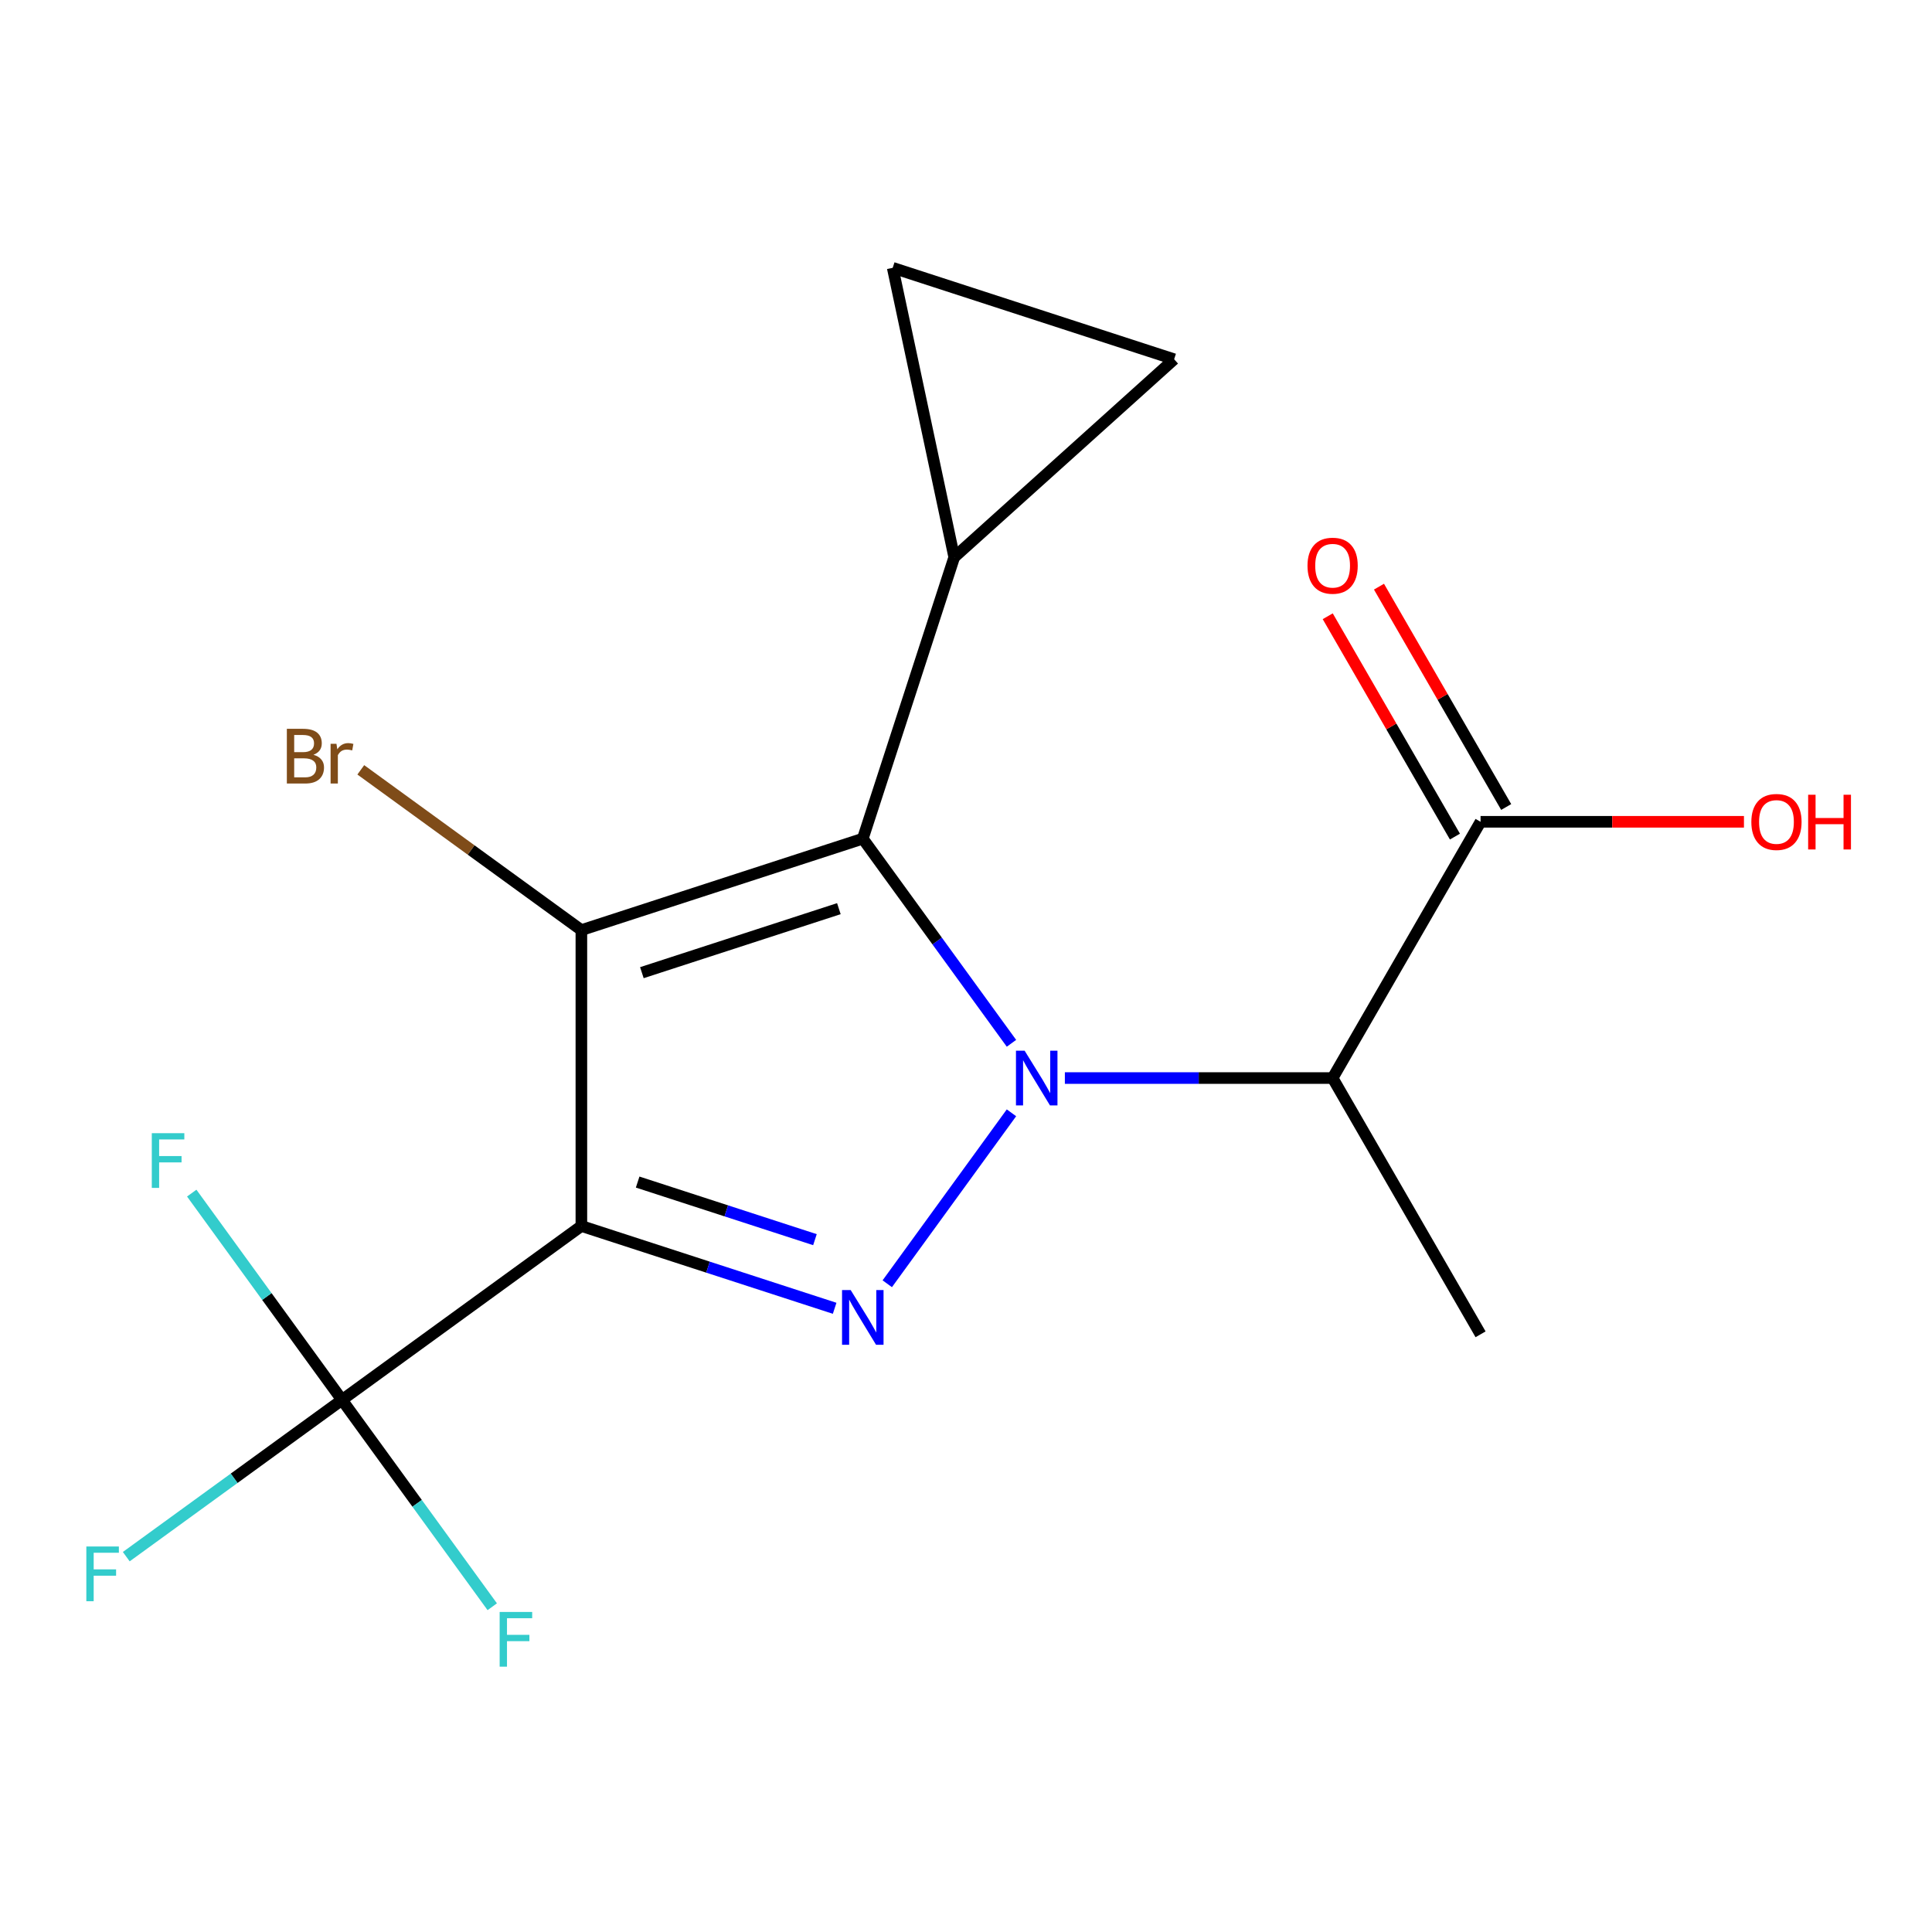 <?xml version='1.0' encoding='iso-8859-1'?>
<svg version='1.1' baseProfile='full'
              xmlns='http://www.w3.org/2000/svg'
                      xmlns:rdkit='http://www.rdkit.org/xml'
                      xmlns:xlink='http://www.w3.org/1999/xlink'
                  xml:space='preserve'
width='1000px' height='1000px' viewBox='0 0 1000 1000'>
<!-- END OF HEADER -->
<rect style='opacity:1.0;fill:#FFFFFF;stroke:none' width='1000' height='1000' x='0' y='0'> </rect>
<path class='bond-2' d='M 523.534,540.01 L 485.057,487.051' style='fill:none;fill-rule:evenodd;stroke:#0000FF;stroke-width:6px;stroke-linecap:butt;stroke-linejoin:miter;stroke-opacity:1' />
<path class='bond-2' d='M 485.057,487.051 L 446.581,434.093' style='fill:none;fill-rule:evenodd;stroke:#000000;stroke-width:6px;stroke-linecap:butt;stroke-linejoin:miter;stroke-opacity:1' />
<path class='bond-3' d='M 523.534,575.987 L 459.247,664.472' style='fill:none;fill-rule:evenodd;stroke:#0000FF;stroke-width:6px;stroke-linecap:butt;stroke-linejoin:miter;stroke-opacity:1' />
<path class='bond-4' d='M 551.173,557.999 L 620.466,557.999' style='fill:none;fill-rule:evenodd;stroke:#0000FF;stroke-width:6px;stroke-linecap:butt;stroke-linejoin:miter;stroke-opacity:1' />
<path class='bond-4' d='M 620.466,557.999 L 689.76,557.999' style='fill:none;fill-rule:evenodd;stroke:#000000;stroke-width:6px;stroke-linecap:butt;stroke-linejoin:miter;stroke-opacity:1' />
<path class='bond-0' d='M 300.92,634.577 L 366.466,655.874' style='fill:none;fill-rule:evenodd;stroke:#000000;stroke-width:6px;stroke-linecap:butt;stroke-linejoin:miter;stroke-opacity:1' />
<path class='bond-0' d='M 366.466,655.874 L 432.012,677.171' style='fill:none;fill-rule:evenodd;stroke:#0000FF;stroke-width:6px;stroke-linecap:butt;stroke-linejoin:miter;stroke-opacity:1' />
<path class='bond-0' d='M 330.05,611.834 L 375.932,626.742' style='fill:none;fill-rule:evenodd;stroke:#000000;stroke-width:6px;stroke-linecap:butt;stroke-linejoin:miter;stroke-opacity:1' />
<path class='bond-0' d='M 375.932,626.742 L 421.814,641.65' style='fill:none;fill-rule:evenodd;stroke:#0000FF;stroke-width:6px;stroke-linecap:butt;stroke-linejoin:miter;stroke-opacity:1' />
<path class='bond-5' d='M 300.92,634.577 L 177.014,724.6' style='fill:none;fill-rule:evenodd;stroke:#000000;stroke-width:6px;stroke-linecap:butt;stroke-linejoin:miter;stroke-opacity:1' />
<path class='bond-17' d='M 300.92,634.577 L 300.92,481.42' style='fill:none;fill-rule:evenodd;stroke:#000000;stroke-width:6px;stroke-linecap:butt;stroke-linejoin:miter;stroke-opacity:1' />
<path class='bond-1' d='M 300.92,481.42 L 446.581,434.093' style='fill:none;fill-rule:evenodd;stroke:#000000;stroke-width:6px;stroke-linecap:butt;stroke-linejoin:miter;stroke-opacity:1' />
<path class='bond-1' d='M 332.235,503.453 L 434.197,470.324' style='fill:none;fill-rule:evenodd;stroke:#000000;stroke-width:6px;stroke-linecap:butt;stroke-linejoin:miter;stroke-opacity:1' />
<path class='bond-10' d='M 300.92,481.42 L 243.832,439.943' style='fill:none;fill-rule:evenodd;stroke:#000000;stroke-width:6px;stroke-linecap:butt;stroke-linejoin:miter;stroke-opacity:1' />
<path class='bond-10' d='M 243.832,439.943 L 186.743,398.466' style='fill:none;fill-rule:evenodd;stroke:#7F4C19;stroke-width:6px;stroke-linecap:butt;stroke-linejoin:miter;stroke-opacity:1' />
<path class='bond-6' d='M 446.581,434.093 L 493.909,288.432' style='fill:none;fill-rule:evenodd;stroke:#000000;stroke-width:6px;stroke-linecap:butt;stroke-linejoin:miter;stroke-opacity:1' />
<path class='bond-7' d='M 689.76,557.999 L 766.338,425.361' style='fill:none;fill-rule:evenodd;stroke:#000000;stroke-width:6px;stroke-linecap:butt;stroke-linejoin:miter;stroke-opacity:1' />
<path class='bond-16' d='M 689.76,557.999 L 766.338,690.636' style='fill:none;fill-rule:evenodd;stroke:#000000;stroke-width:6px;stroke-linecap:butt;stroke-linejoin:miter;stroke-opacity:1' />
<path class='bond-12' d='M 177.014,724.6 L 121.186,765.162' style='fill:none;fill-rule:evenodd;stroke:#000000;stroke-width:6px;stroke-linecap:butt;stroke-linejoin:miter;stroke-opacity:1' />
<path class='bond-12' d='M 121.186,765.162 L 65.357,805.723' style='fill:none;fill-rule:evenodd;stroke:#33CCCC;stroke-width:6px;stroke-linecap:butt;stroke-linejoin:miter;stroke-opacity:1' />
<path class='bond-13' d='M 177.014,724.6 L 138.127,671.076' style='fill:none;fill-rule:evenodd;stroke:#000000;stroke-width:6px;stroke-linecap:butt;stroke-linejoin:miter;stroke-opacity:1' />
<path class='bond-13' d='M 138.127,671.076 L 99.24,617.553' style='fill:none;fill-rule:evenodd;stroke:#33CCCC;stroke-width:6px;stroke-linecap:butt;stroke-linejoin:miter;stroke-opacity:1' />
<path class='bond-14' d='M 177.014,724.6 L 215.901,778.123' style='fill:none;fill-rule:evenodd;stroke:#000000;stroke-width:6px;stroke-linecap:butt;stroke-linejoin:miter;stroke-opacity:1' />
<path class='bond-14' d='M 215.901,778.123 L 254.788,831.647' style='fill:none;fill-rule:evenodd;stroke:#33CCCC;stroke-width:6px;stroke-linecap:butt;stroke-linejoin:miter;stroke-opacity:1' />
<path class='bond-8' d='M 493.909,288.432 L 462.066,138.623' style='fill:none;fill-rule:evenodd;stroke:#000000;stroke-width:6px;stroke-linecap:butt;stroke-linejoin:miter;stroke-opacity:1' />
<path class='bond-9' d='M 493.909,288.432 L 607.726,185.951' style='fill:none;fill-rule:evenodd;stroke:#000000;stroke-width:6px;stroke-linecap:butt;stroke-linejoin:miter;stroke-opacity:1' />
<path class='bond-11' d='M 779.602,417.704 L 746.679,360.679' style='fill:none;fill-rule:evenodd;stroke:#000000;stroke-width:6px;stroke-linecap:butt;stroke-linejoin:miter;stroke-opacity:1' />
<path class='bond-11' d='M 746.679,360.679 L 713.756,303.655' style='fill:none;fill-rule:evenodd;stroke:#FF0000;stroke-width:6px;stroke-linecap:butt;stroke-linejoin:miter;stroke-opacity:1' />
<path class='bond-11' d='M 753.074,433.019 L 720.151,375.995' style='fill:none;fill-rule:evenodd;stroke:#000000;stroke-width:6px;stroke-linecap:butt;stroke-linejoin:miter;stroke-opacity:1' />
<path class='bond-11' d='M 720.151,375.995 L 687.229,318.971' style='fill:none;fill-rule:evenodd;stroke:#FF0000;stroke-width:6px;stroke-linecap:butt;stroke-linejoin:miter;stroke-opacity:1' />
<path class='bond-15' d='M 766.338,425.361 L 834.502,425.361' style='fill:none;fill-rule:evenodd;stroke:#000000;stroke-width:6px;stroke-linecap:butt;stroke-linejoin:miter;stroke-opacity:1' />
<path class='bond-15' d='M 834.502,425.361 L 902.665,425.361' style='fill:none;fill-rule:evenodd;stroke:#FF0000;stroke-width:6px;stroke-linecap:butt;stroke-linejoin:miter;stroke-opacity:1' />
<path class='bond-18' d='M 462.066,138.623 L 607.726,185.951' style='fill:none;fill-rule:evenodd;stroke:#000000;stroke-width:6px;stroke-linecap:butt;stroke-linejoin:miter;stroke-opacity:1' />
<path  class='atom-0' d='M 530.344 543.839
L 539.624 558.839
Q 540.544 560.319, 542.024 562.999
Q 543.504 565.679, 543.584 565.839
L 543.584 543.839
L 547.344 543.839
L 547.344 572.159
L 543.464 572.159
L 533.504 555.759
Q 532.344 553.839, 531.104 551.639
Q 529.904 549.439, 529.544 548.759
L 529.544 572.159
L 525.864 572.159
L 525.864 543.839
L 530.344 543.839
' fill='#0000FF'/>
<path  class='atom-4' d='M 440.321 667.745
L 449.601 682.745
Q 450.521 684.225, 452.001 686.905
Q 453.481 689.585, 453.561 689.745
L 453.561 667.745
L 457.321 667.745
L 457.321 696.065
L 453.441 696.065
L 443.481 679.665
Q 442.321 677.745, 441.081 675.545
Q 439.881 673.345, 439.521 672.665
L 439.521 696.065
L 435.841 696.065
L 435.841 667.745
L 440.321 667.745
' fill='#0000FF'/>
<path  class='atom-11' d='M 162.234 390.677
Q 164.954 391.437, 166.314 393.117
Q 167.714 394.757, 167.714 397.197
Q 167.714 401.117, 165.194 403.357
Q 162.714 405.557, 157.994 405.557
L 148.474 405.557
L 148.474 377.237
L 156.834 377.237
Q 161.674 377.237, 164.114 379.197
Q 166.554 381.157, 166.554 384.757
Q 166.554 389.037, 162.234 390.677
M 152.274 380.437
L 152.274 389.317
L 156.834 389.317
Q 159.634 389.317, 161.074 388.197
Q 162.554 387.037, 162.554 384.757
Q 162.554 380.437, 156.834 380.437
L 152.274 380.437
M 157.994 402.357
Q 160.754 402.357, 162.234 401.037
Q 163.714 399.717, 163.714 397.197
Q 163.714 394.877, 162.074 393.717
Q 160.474 392.517, 157.394 392.517
L 152.274 392.517
L 152.274 402.357
L 157.994 402.357
' fill='#7F4C19'/>
<path  class='atom-11' d='M 174.154 384.997
L 174.594 387.837
Q 176.754 384.637, 180.274 384.637
Q 181.394 384.637, 182.914 385.037
L 182.314 388.397
Q 180.594 387.997, 179.634 387.997
Q 177.954 387.997, 176.834 388.677
Q 175.754 389.317, 174.874 390.877
L 174.874 405.557
L 171.114 405.557
L 171.114 384.997
L 174.154 384.997
' fill='#7F4C19'/>
<path  class='atom-12' d='M 676.76 292.804
Q 676.76 286.004, 680.12 282.204
Q 683.48 278.404, 689.76 278.404
Q 696.04 278.404, 699.4 282.204
Q 702.76 286.004, 702.76 292.804
Q 702.76 299.684, 699.36 303.604
Q 695.96 307.484, 689.76 307.484
Q 683.52 307.484, 680.12 303.604
Q 676.76 299.724, 676.76 292.804
M 689.76 304.284
Q 694.08 304.284, 696.4 301.404
Q 698.76 298.484, 698.76 292.804
Q 698.76 287.244, 696.4 284.444
Q 694.08 281.604, 689.76 281.604
Q 685.44 281.604, 683.08 284.404
Q 680.76 287.204, 680.76 292.804
Q 680.76 298.524, 683.08 301.404
Q 685.44 304.284, 689.76 304.284
' fill='#FF0000'/>
<path  class='atom-13' d='M 44.688 800.463
L 61.528 800.463
L 61.528 803.703
L 48.488 803.703
L 48.488 812.303
L 60.088 812.303
L 60.088 815.583
L 48.488 815.583
L 48.488 828.783
L 44.688 828.783
L 44.688 800.463
' fill='#33CCCC'/>
<path  class='atom-14' d='M 78.571 586.534
L 95.411 586.534
L 95.411 589.774
L 82.371 589.774
L 82.371 598.374
L 93.971 598.374
L 93.971 601.654
L 82.371 601.654
L 82.371 614.854
L 78.571 614.854
L 78.571 586.534
' fill='#33CCCC'/>
<path  class='atom-15' d='M 258.617 834.346
L 275.457 834.346
L 275.457 837.586
L 262.417 837.586
L 262.417 846.186
L 274.017 846.186
L 274.017 849.466
L 262.417 849.466
L 262.417 862.666
L 258.617 862.666
L 258.617 834.346
' fill='#33CCCC'/>
<path  class='atom-16' d='M 906.494 425.441
Q 906.494 418.641, 909.854 414.841
Q 913.214 411.041, 919.494 411.041
Q 925.774 411.041, 929.134 414.841
Q 932.494 418.641, 932.494 425.441
Q 932.494 432.321, 929.094 436.241
Q 925.694 440.121, 919.494 440.121
Q 913.254 440.121, 909.854 436.241
Q 906.494 432.361, 906.494 425.441
M 919.494 436.921
Q 923.814 436.921, 926.134 434.041
Q 928.494 431.121, 928.494 425.441
Q 928.494 419.881, 926.134 417.081
Q 923.814 414.241, 919.494 414.241
Q 915.174 414.241, 912.814 417.041
Q 910.494 419.841, 910.494 425.441
Q 910.494 431.161, 912.814 434.041
Q 915.174 436.921, 919.494 436.921
' fill='#FF0000'/>
<path  class='atom-16' d='M 935.894 411.361
L 939.734 411.361
L 939.734 423.401
L 954.214 423.401
L 954.214 411.361
L 958.054 411.361
L 958.054 439.681
L 954.214 439.681
L 954.214 426.601
L 939.734 426.601
L 939.734 439.681
L 935.894 439.681
L 935.894 411.361
' fill='#FF0000'/>
</svg>
